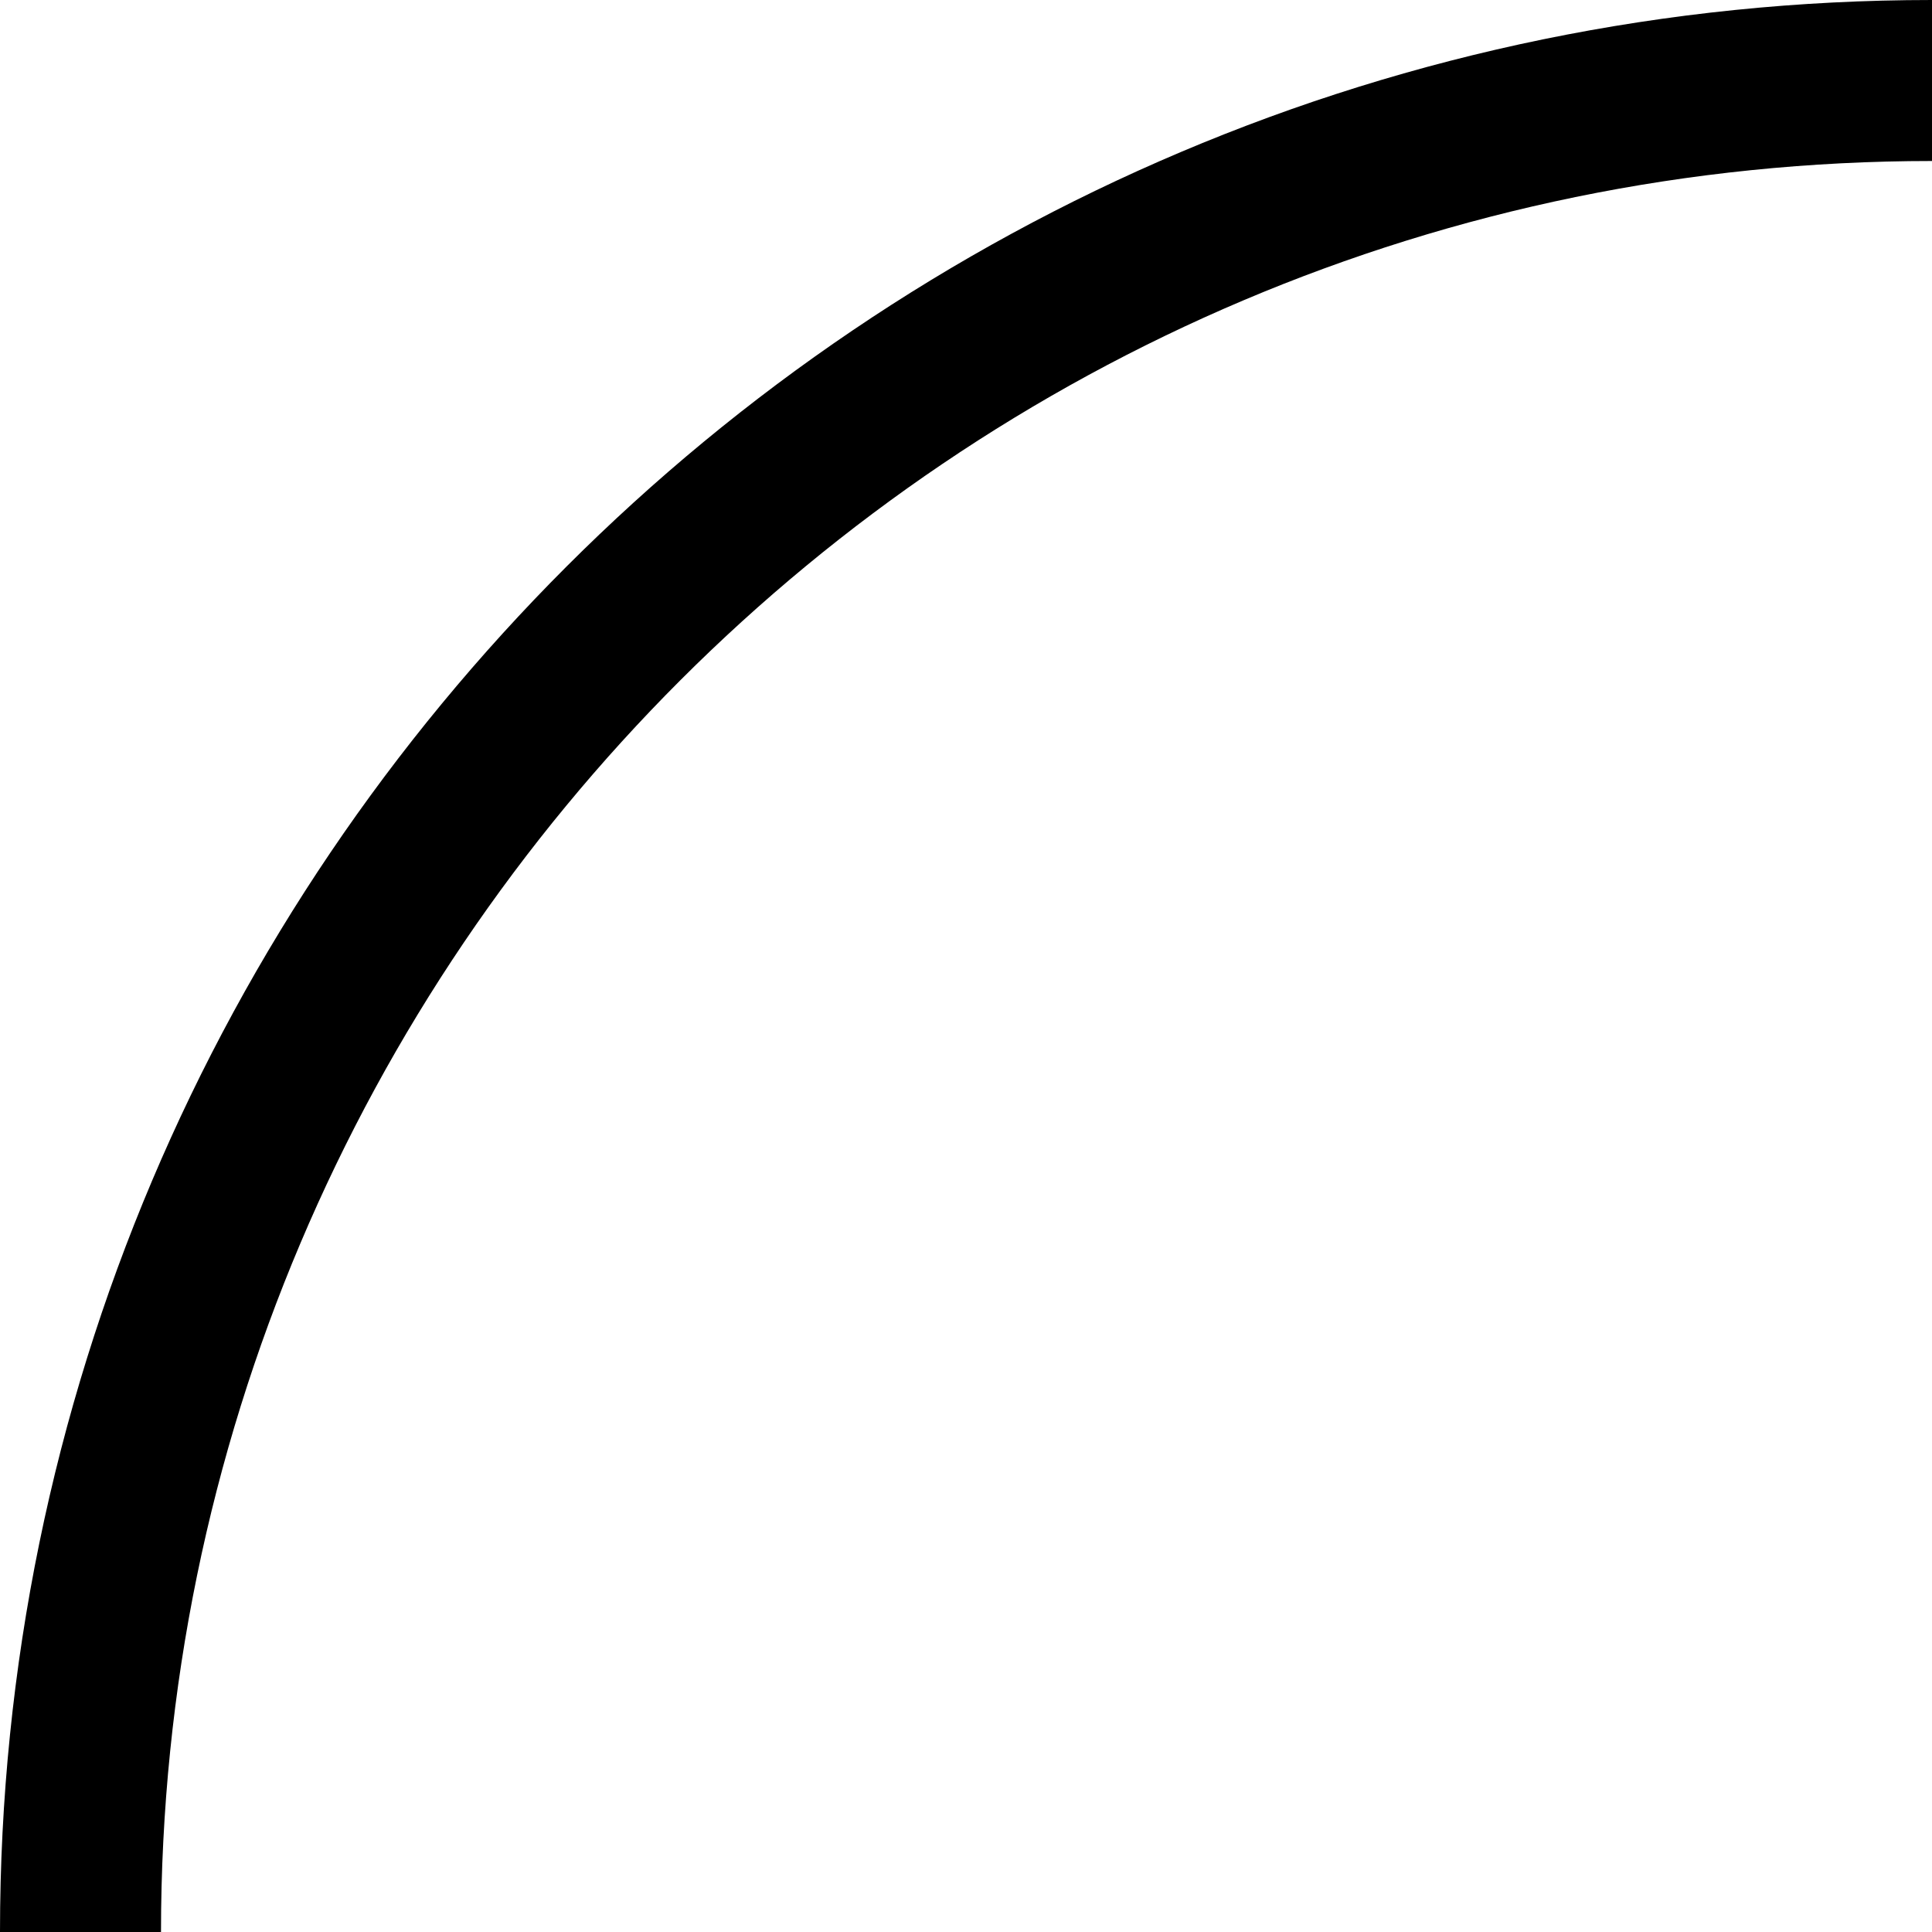 <?xml version="1.0" encoding="UTF-8"?>
<svg xmlns="http://www.w3.org/2000/svg" id="Layer_1" data-name="Layer 1" viewBox="0 0 24 24">
  <path d="m2,24H0C0,10.767,10.767,0,24,0v2C11.869,2,2,11.869,2,24Z"/>
</svg>

